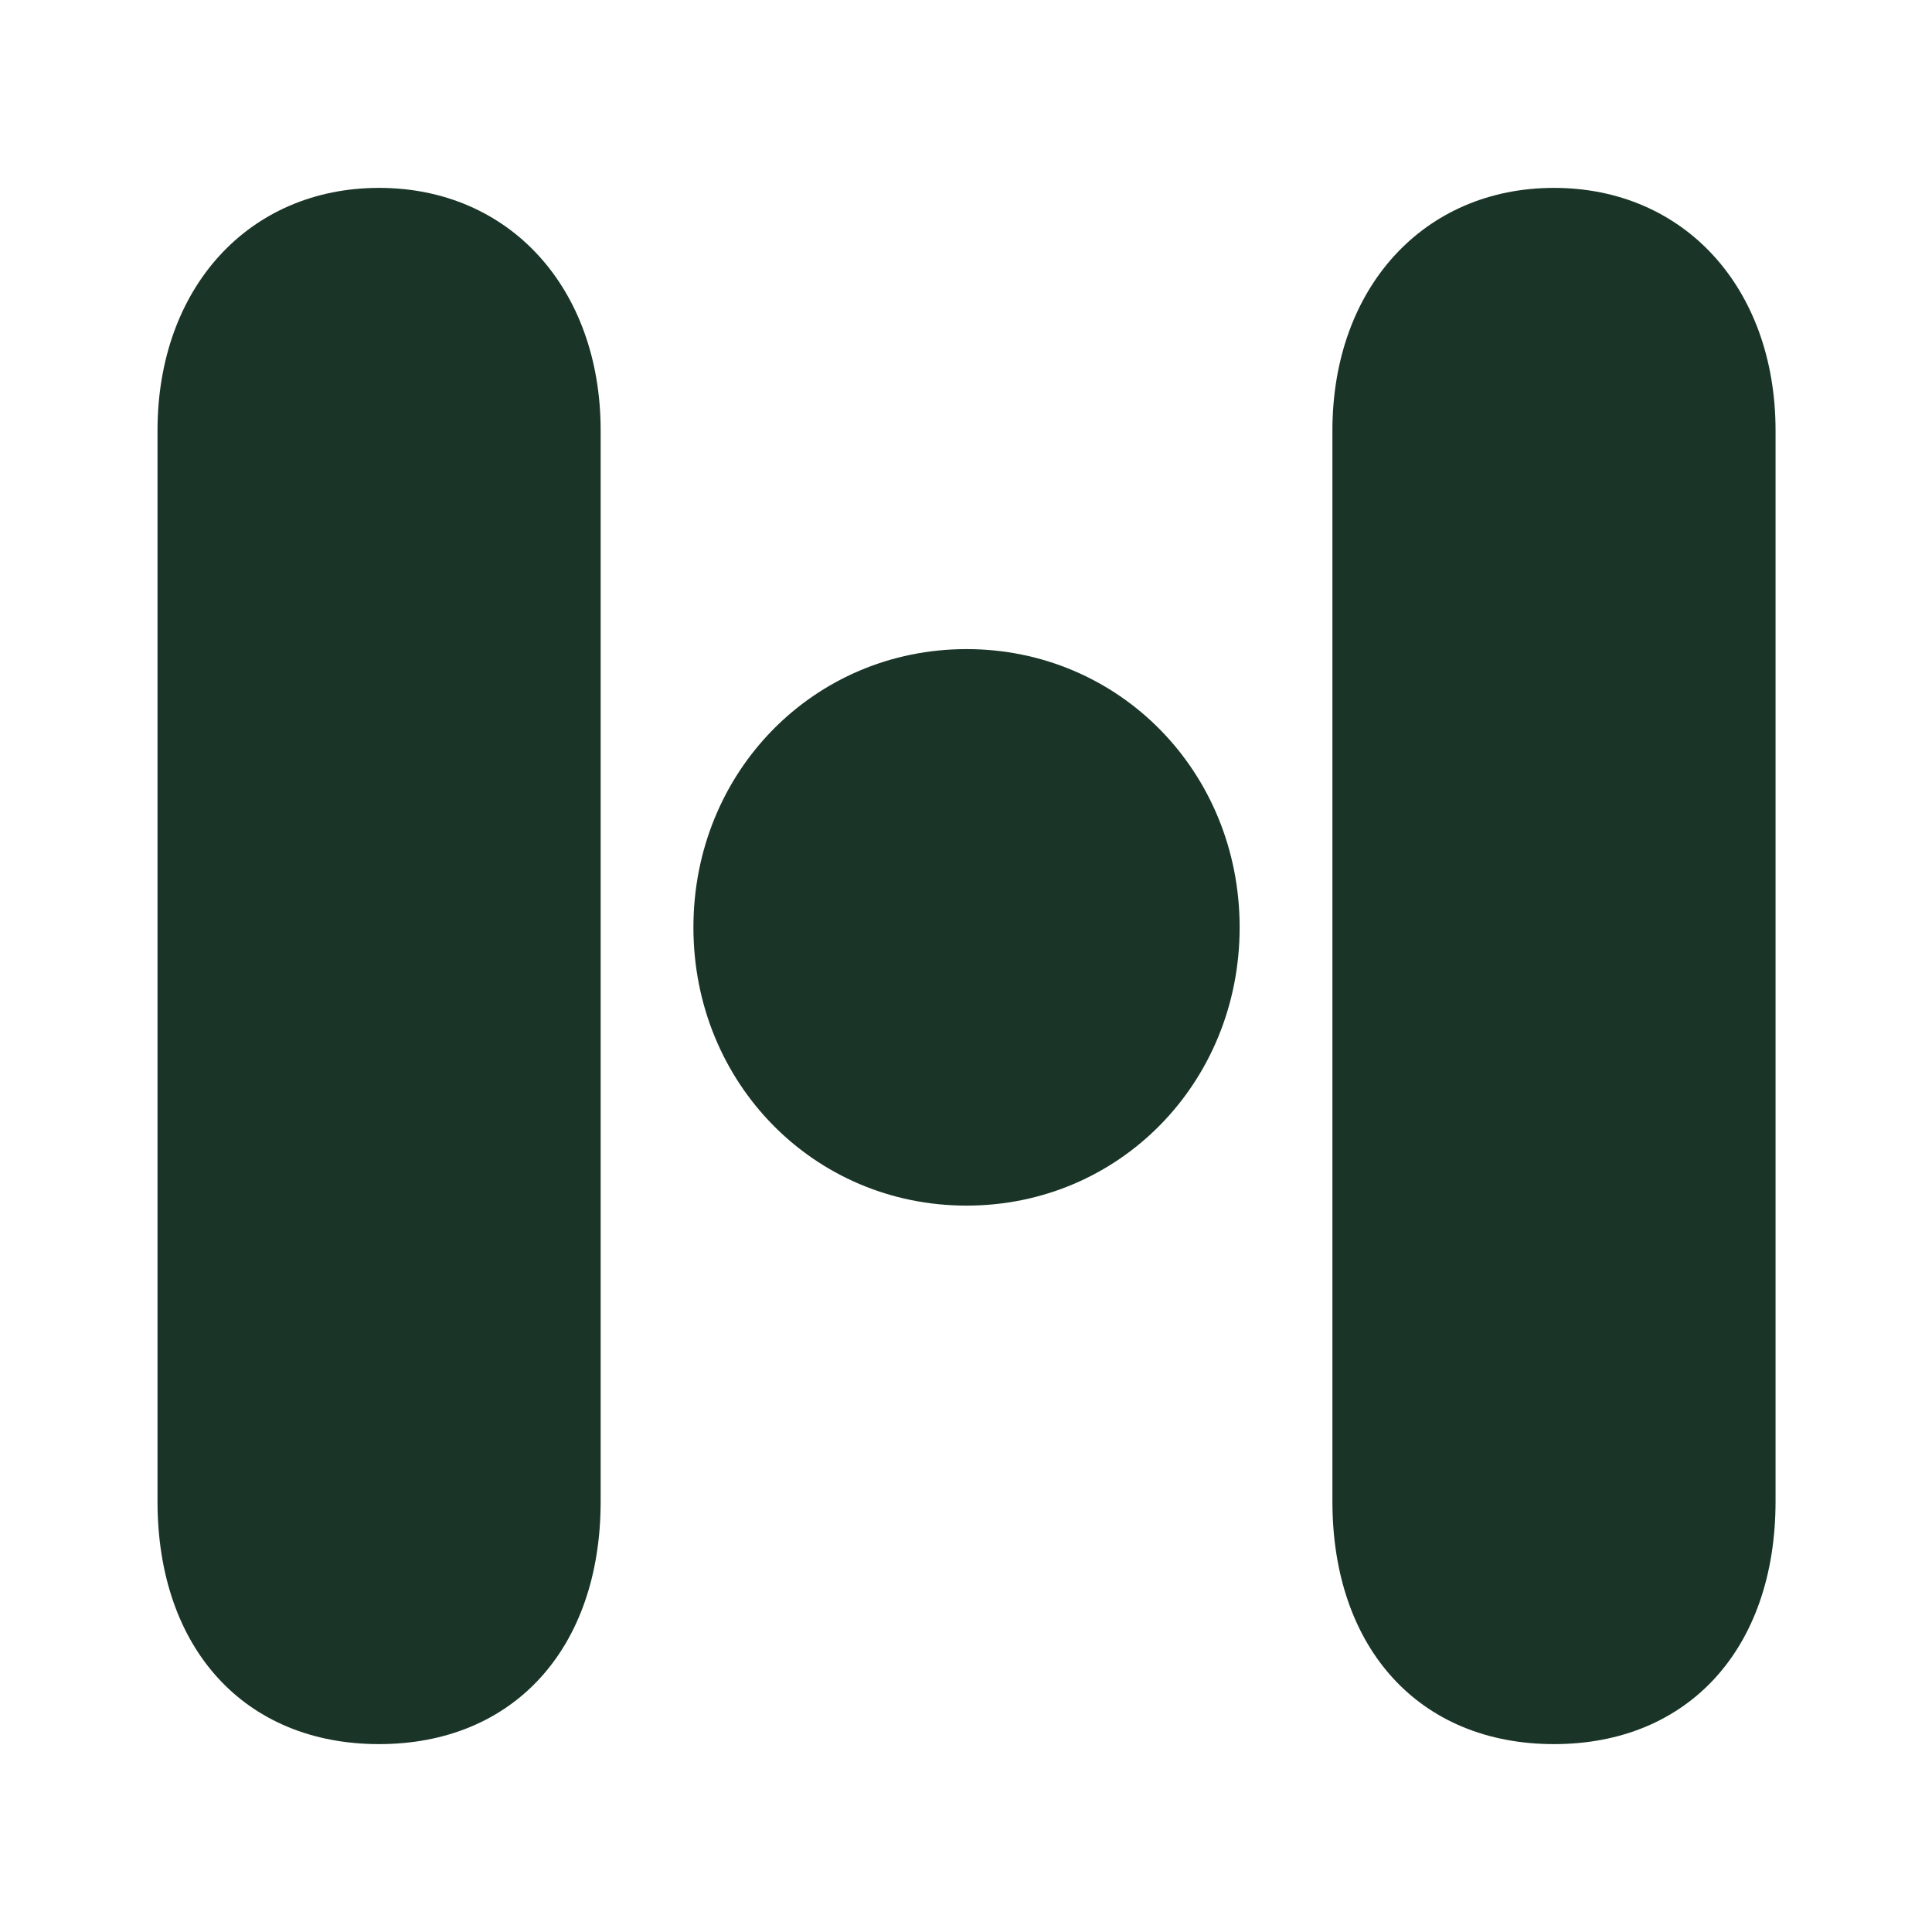 <svg xmlns="http://www.w3.org/2000/svg" xml:space="preserve" style="enable-background:new 0 0 800 800" viewBox="0 0 800 800"><path d="M643.47 722.2c55.58 0 91.75-39.49 91.75-100.52V178.32c0-59.23-37.94-100.52-91.75-100.52s-91.75 41.28-91.75 100.52v443.36c0 61.03 36.17 100.52 91.75 100.52zm-486.5 0c55.58 0 91.75-39.49 91.75-100.52V178.32c0-59.23-37.94-100.52-91.75-100.52s-91.75 41.28-91.75 100.52v443.36c0 61.03 36.17 100.52 91.75 100.52zm243.25-222.98c63.22 0 113.09-50.81 113.09-115.22s-49.87-115.22-113.09-115.22S287.13 319.58 287.13 384 337 499.22 400.22 499.22z" style="fill:#1a3528"/></svg>
